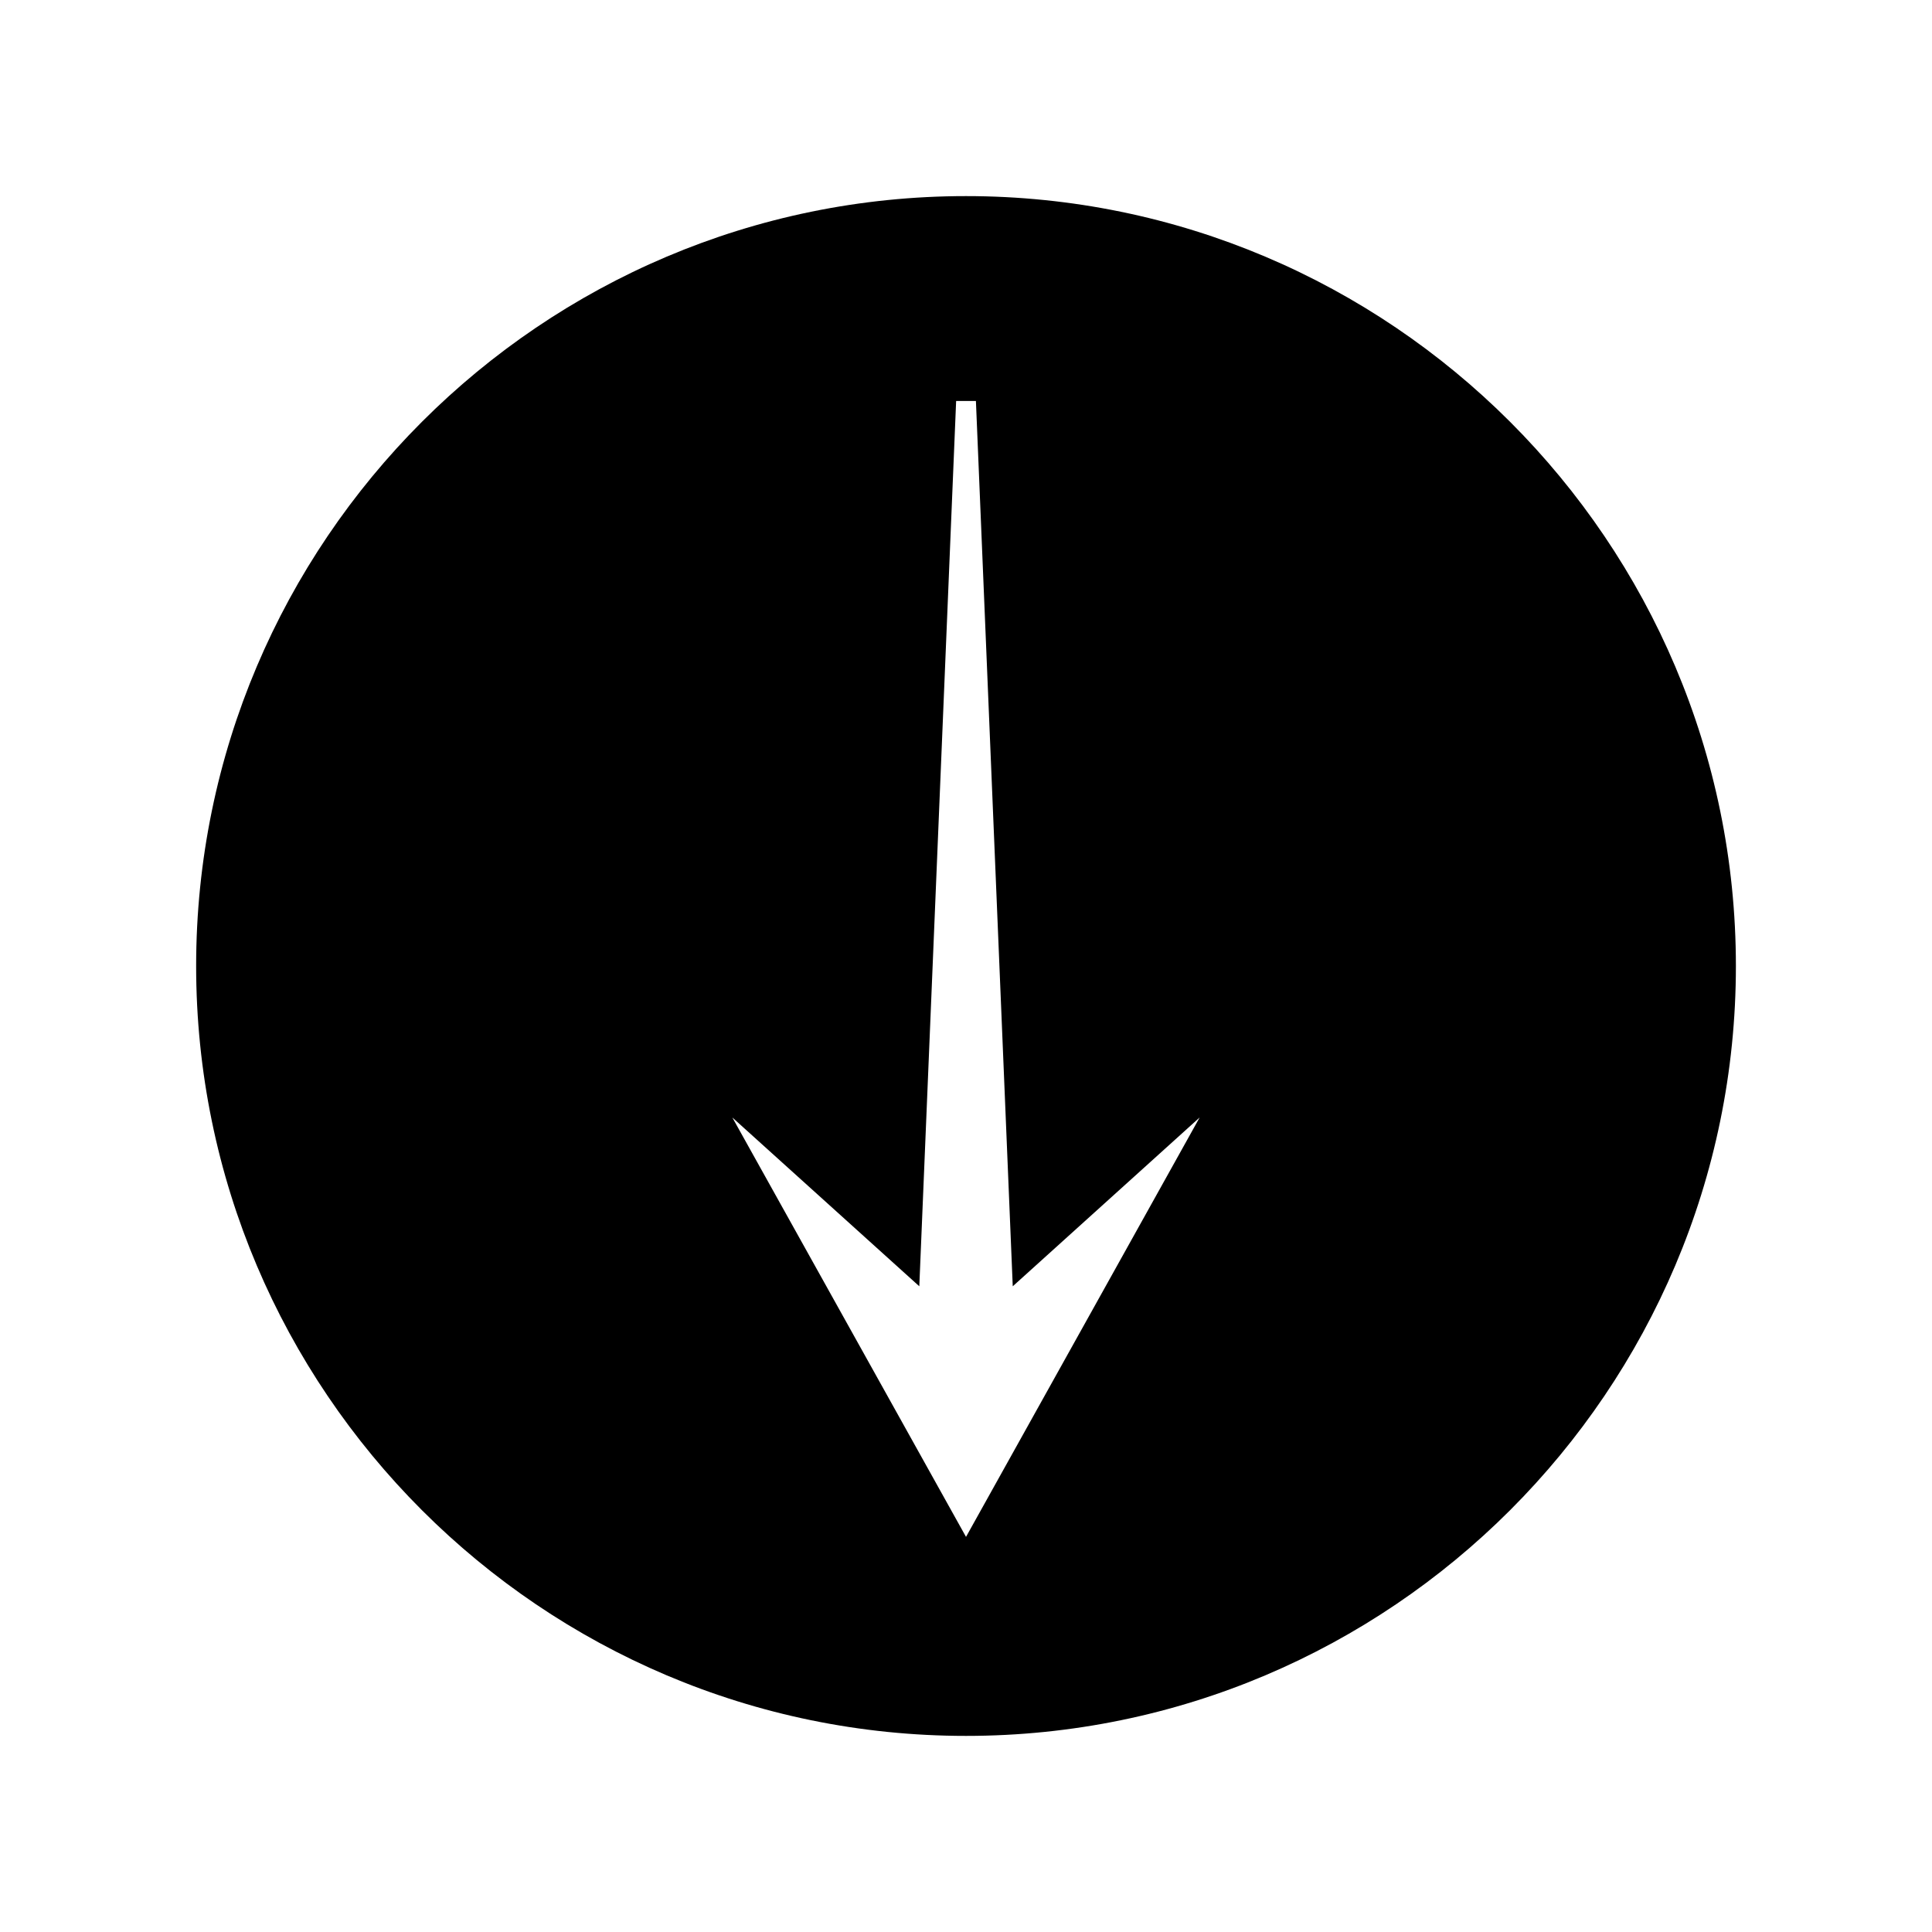 <?xml version="1.0" encoding="UTF-8"?>
<!-- The Best Svg Icon site in the world: iconSvg.co, Visit us! https://iconsvg.co -->
<svg fill="#000000" width="800px" height="800px" version="1.1" viewBox="144 144 512 512" xmlns="http://www.w3.org/2000/svg">
 <path d="m400 195.97c-112.5 0-204.02 91.531-204.02 204.03 0 112.51 91.52 204.03 204.02 204.03 112.5 0 204.03-91.52 204.03-204.03-0.008-112.5-91.527-204.03-204.03-204.03zm0.004 355.32-61.926-111.14 49.547 44.73 9.762-234.62h5.242l9.762 234.62 49.531-44.738z"/>
</svg>